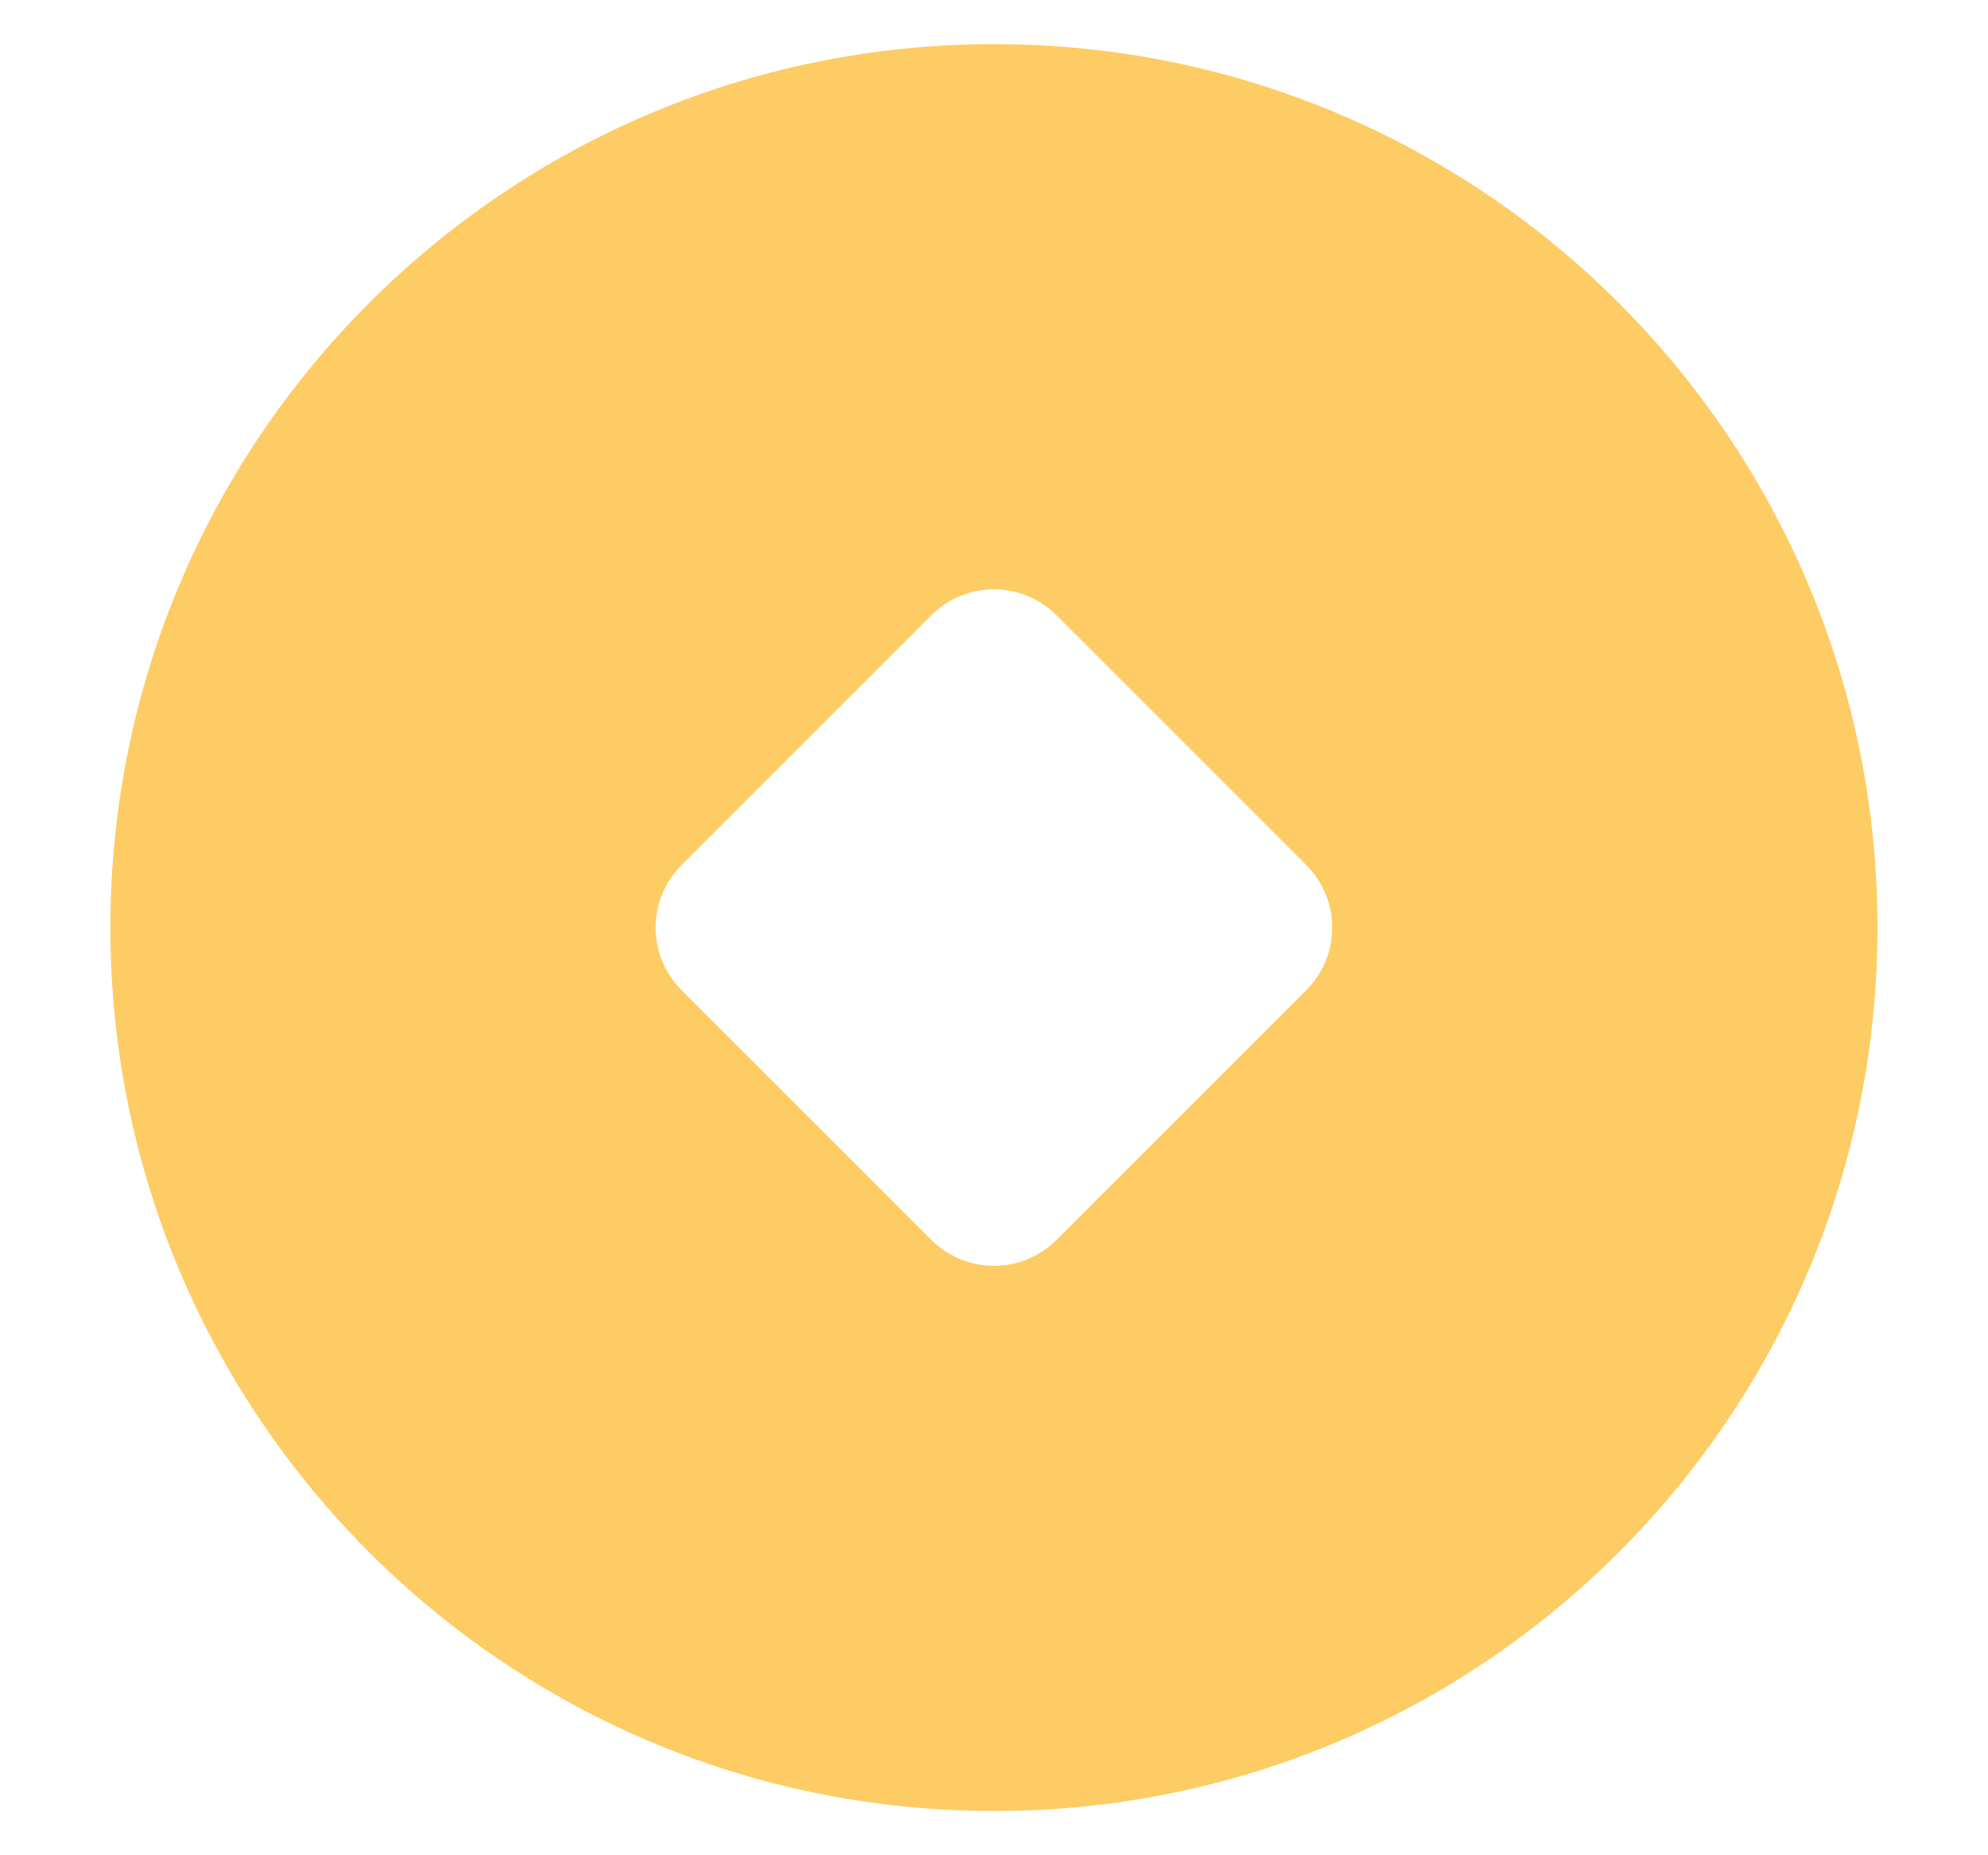 <svg width="15" height="14" viewBox="0 0 15 14" fill="none" xmlns="http://www.w3.org/2000/svg">
<path d="M7.5 0.333C11.182 0.333 14.166 3.318 14.166 7C14.166 10.682 11.182 13.666 7.5 13.666C3.818 13.666 0.833 10.682 0.833 7C0.833 3.318 3.818 0.333 7.5 0.333ZM7.028 4.642L5.142 6.528C5.017 6.653 4.947 6.823 4.947 7C4.947 7.176 5.017 7.346 5.142 7.471L7.028 9.357C7.153 9.482 7.323 9.552 7.5 9.552C7.676 9.552 7.846 9.482 7.971 9.357L9.857 7.471C9.982 7.346 10.052 7.176 10.052 7C10.052 6.823 9.982 6.653 9.857 6.528L7.971 4.642C7.846 4.517 7.676 4.447 7.5 4.447C7.323 4.447 7.153 4.517 7.028 4.642Z" fill="#FECC64"/>
</svg>
